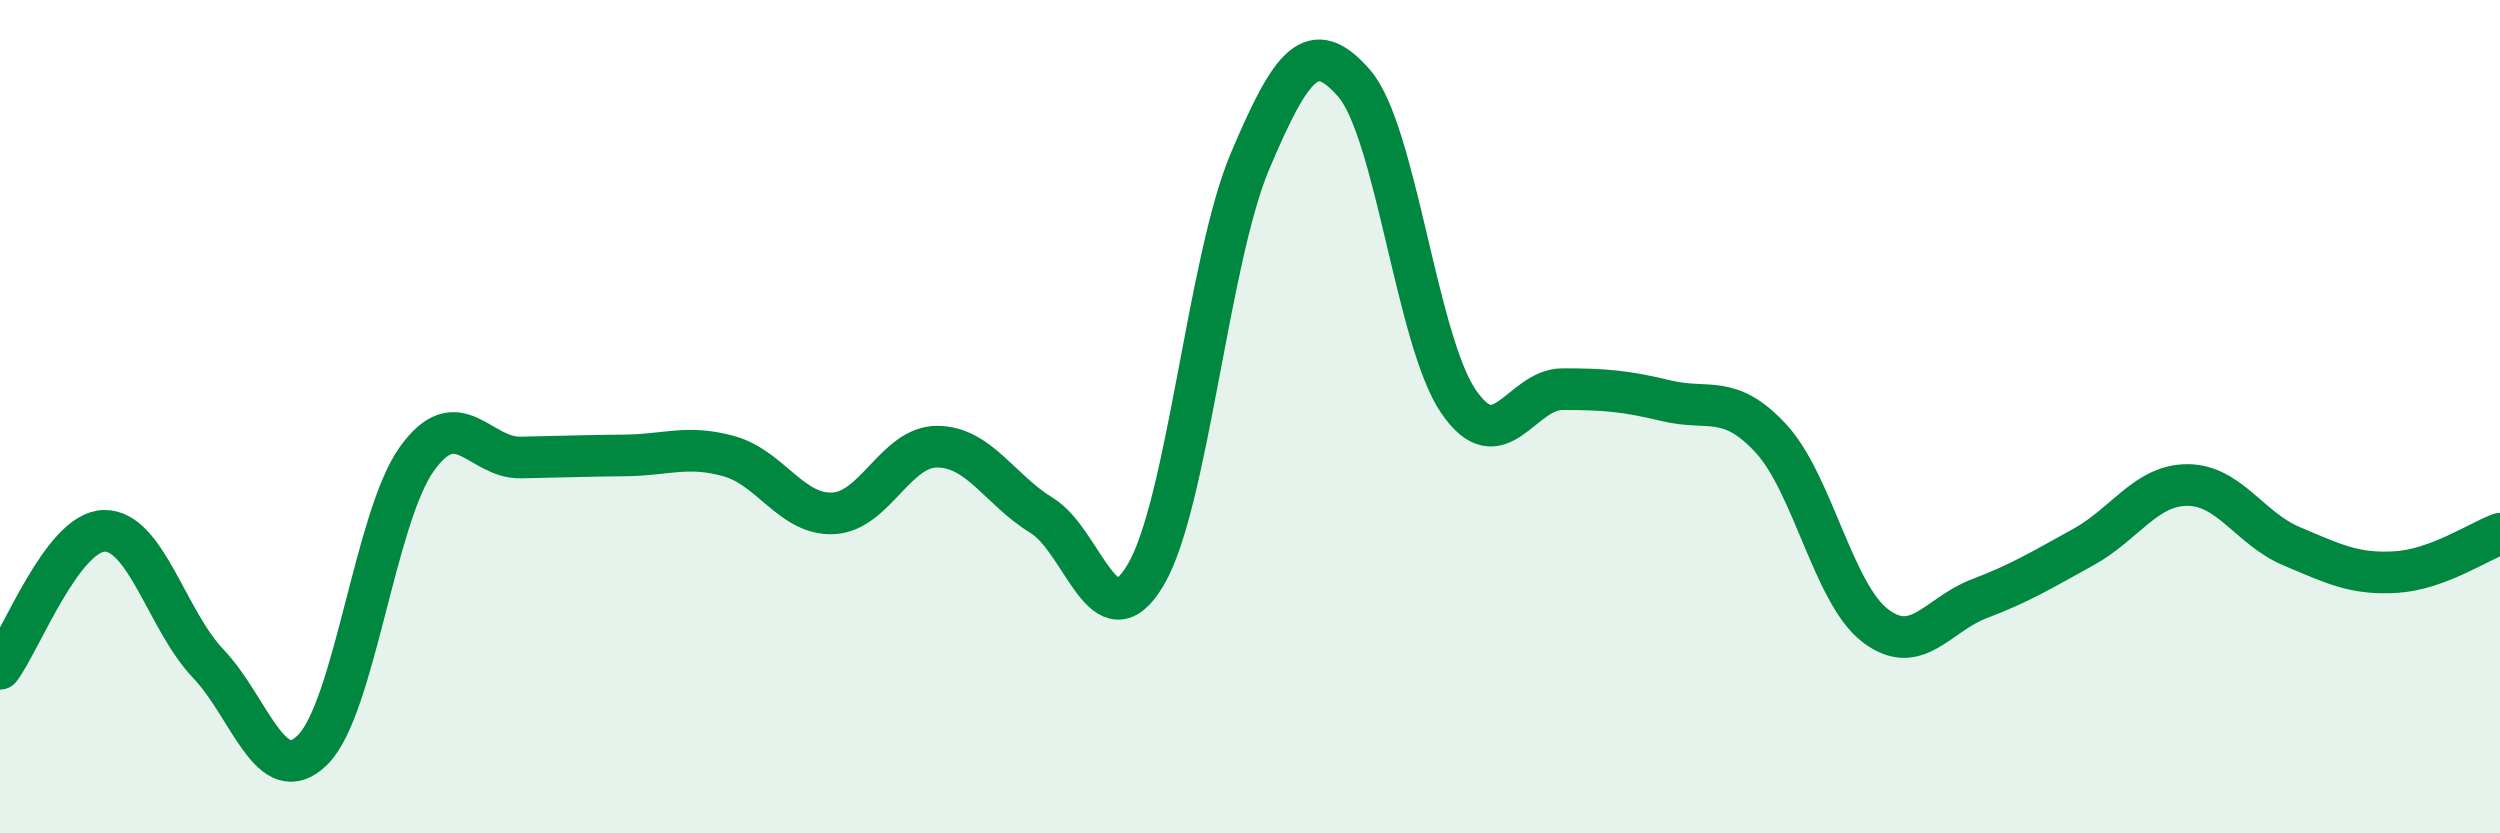
    <svg width="60" height="20" viewBox="0 0 60 20" xmlns="http://www.w3.org/2000/svg">
      <path
        d="M 0,16.05 C 0.5,15.39 1.5,12.76 2.5,12.74 C 3.5,12.72 4,14.88 5,15.93 C 6,16.98 6.5,18.98 7.5,18 C 8.5,17.02 9,12.42 10,11.02 C 11,9.62 11.5,11 12.5,10.98 C 13.5,10.96 14,10.94 15,10.93 C 16,10.92 16.5,10.67 17.5,10.95 C 18.5,11.23 19,12.37 20,12.32 C 21,12.27 21.5,10.71 22.5,10.72 C 23.5,10.73 24,11.76 25,12.37 C 26,12.98 26.5,15.49 27.5,13.79 C 28.5,12.09 29,6.23 30,3.87 C 31,1.51 31.5,0.85 32.5,2 C 33.5,3.15 34,8.16 35,9.63 C 36,11.1 36.5,9.34 37.5,9.34 C 38.5,9.34 39,9.38 40,9.62 C 41,9.86 41.5,9.44 42.5,10.52 C 43.5,11.6 44,14.24 45,15.01 C 46,15.78 46.5,14.75 47.5,14.37 C 48.5,13.99 49,13.68 50,13.13 C 51,12.58 51.5,11.64 52.5,11.64 C 53.5,11.64 54,12.69 55,13.11 C 56,13.53 56.5,13.79 57.5,13.73 C 58.5,13.67 59.5,12.99 60,12.81L60 20L0 20Z"
        fill="#008740"
        opacity="0.1"
        stroke-linecap="round"
        stroke-linejoin="round"
      />
      <path
        d="M 0,16.05 C 0.5,15.39 1.5,12.76 2.5,12.74 C 3.5,12.72 4,14.88 5,15.93 C 6,16.98 6.5,18.98 7.5,18 C 8.5,17.02 9,12.42 10,11.02 C 11,9.62 11.5,11 12.5,10.98 C 13.5,10.96 14,10.94 15,10.93 C 16,10.92 16.5,10.67 17.5,10.95 C 18.5,11.23 19,12.37 20,12.32 C 21,12.27 21.5,10.71 22.5,10.72 C 23.5,10.73 24,11.76 25,12.37 C 26,12.98 26.5,15.49 27.5,13.79 C 28.5,12.09 29,6.23 30,3.87 C 31,1.51 31.5,0.85 32.5,2 C 33.5,3.15 34,8.16 35,9.63 C 36,11.1 36.5,9.34 37.5,9.34 C 38.5,9.34 39,9.38 40,9.62 C 41,9.86 41.5,9.44 42.5,10.52 C 43.5,11.6 44,14.24 45,15.01 C 46,15.78 46.5,14.75 47.5,14.37 C 48.5,13.99 49,13.68 50,13.13 C 51,12.58 51.5,11.64 52.5,11.64 C 53.5,11.64 54,12.69 55,13.11 C 56,13.53 56.5,13.79 57.5,13.73 C 58.5,13.67 59.5,12.99 60,12.81"
        stroke="#008740"
        stroke-width="1"
        fill="none"
        stroke-linecap="round"
        stroke-linejoin="round"
      />
    </svg>
  